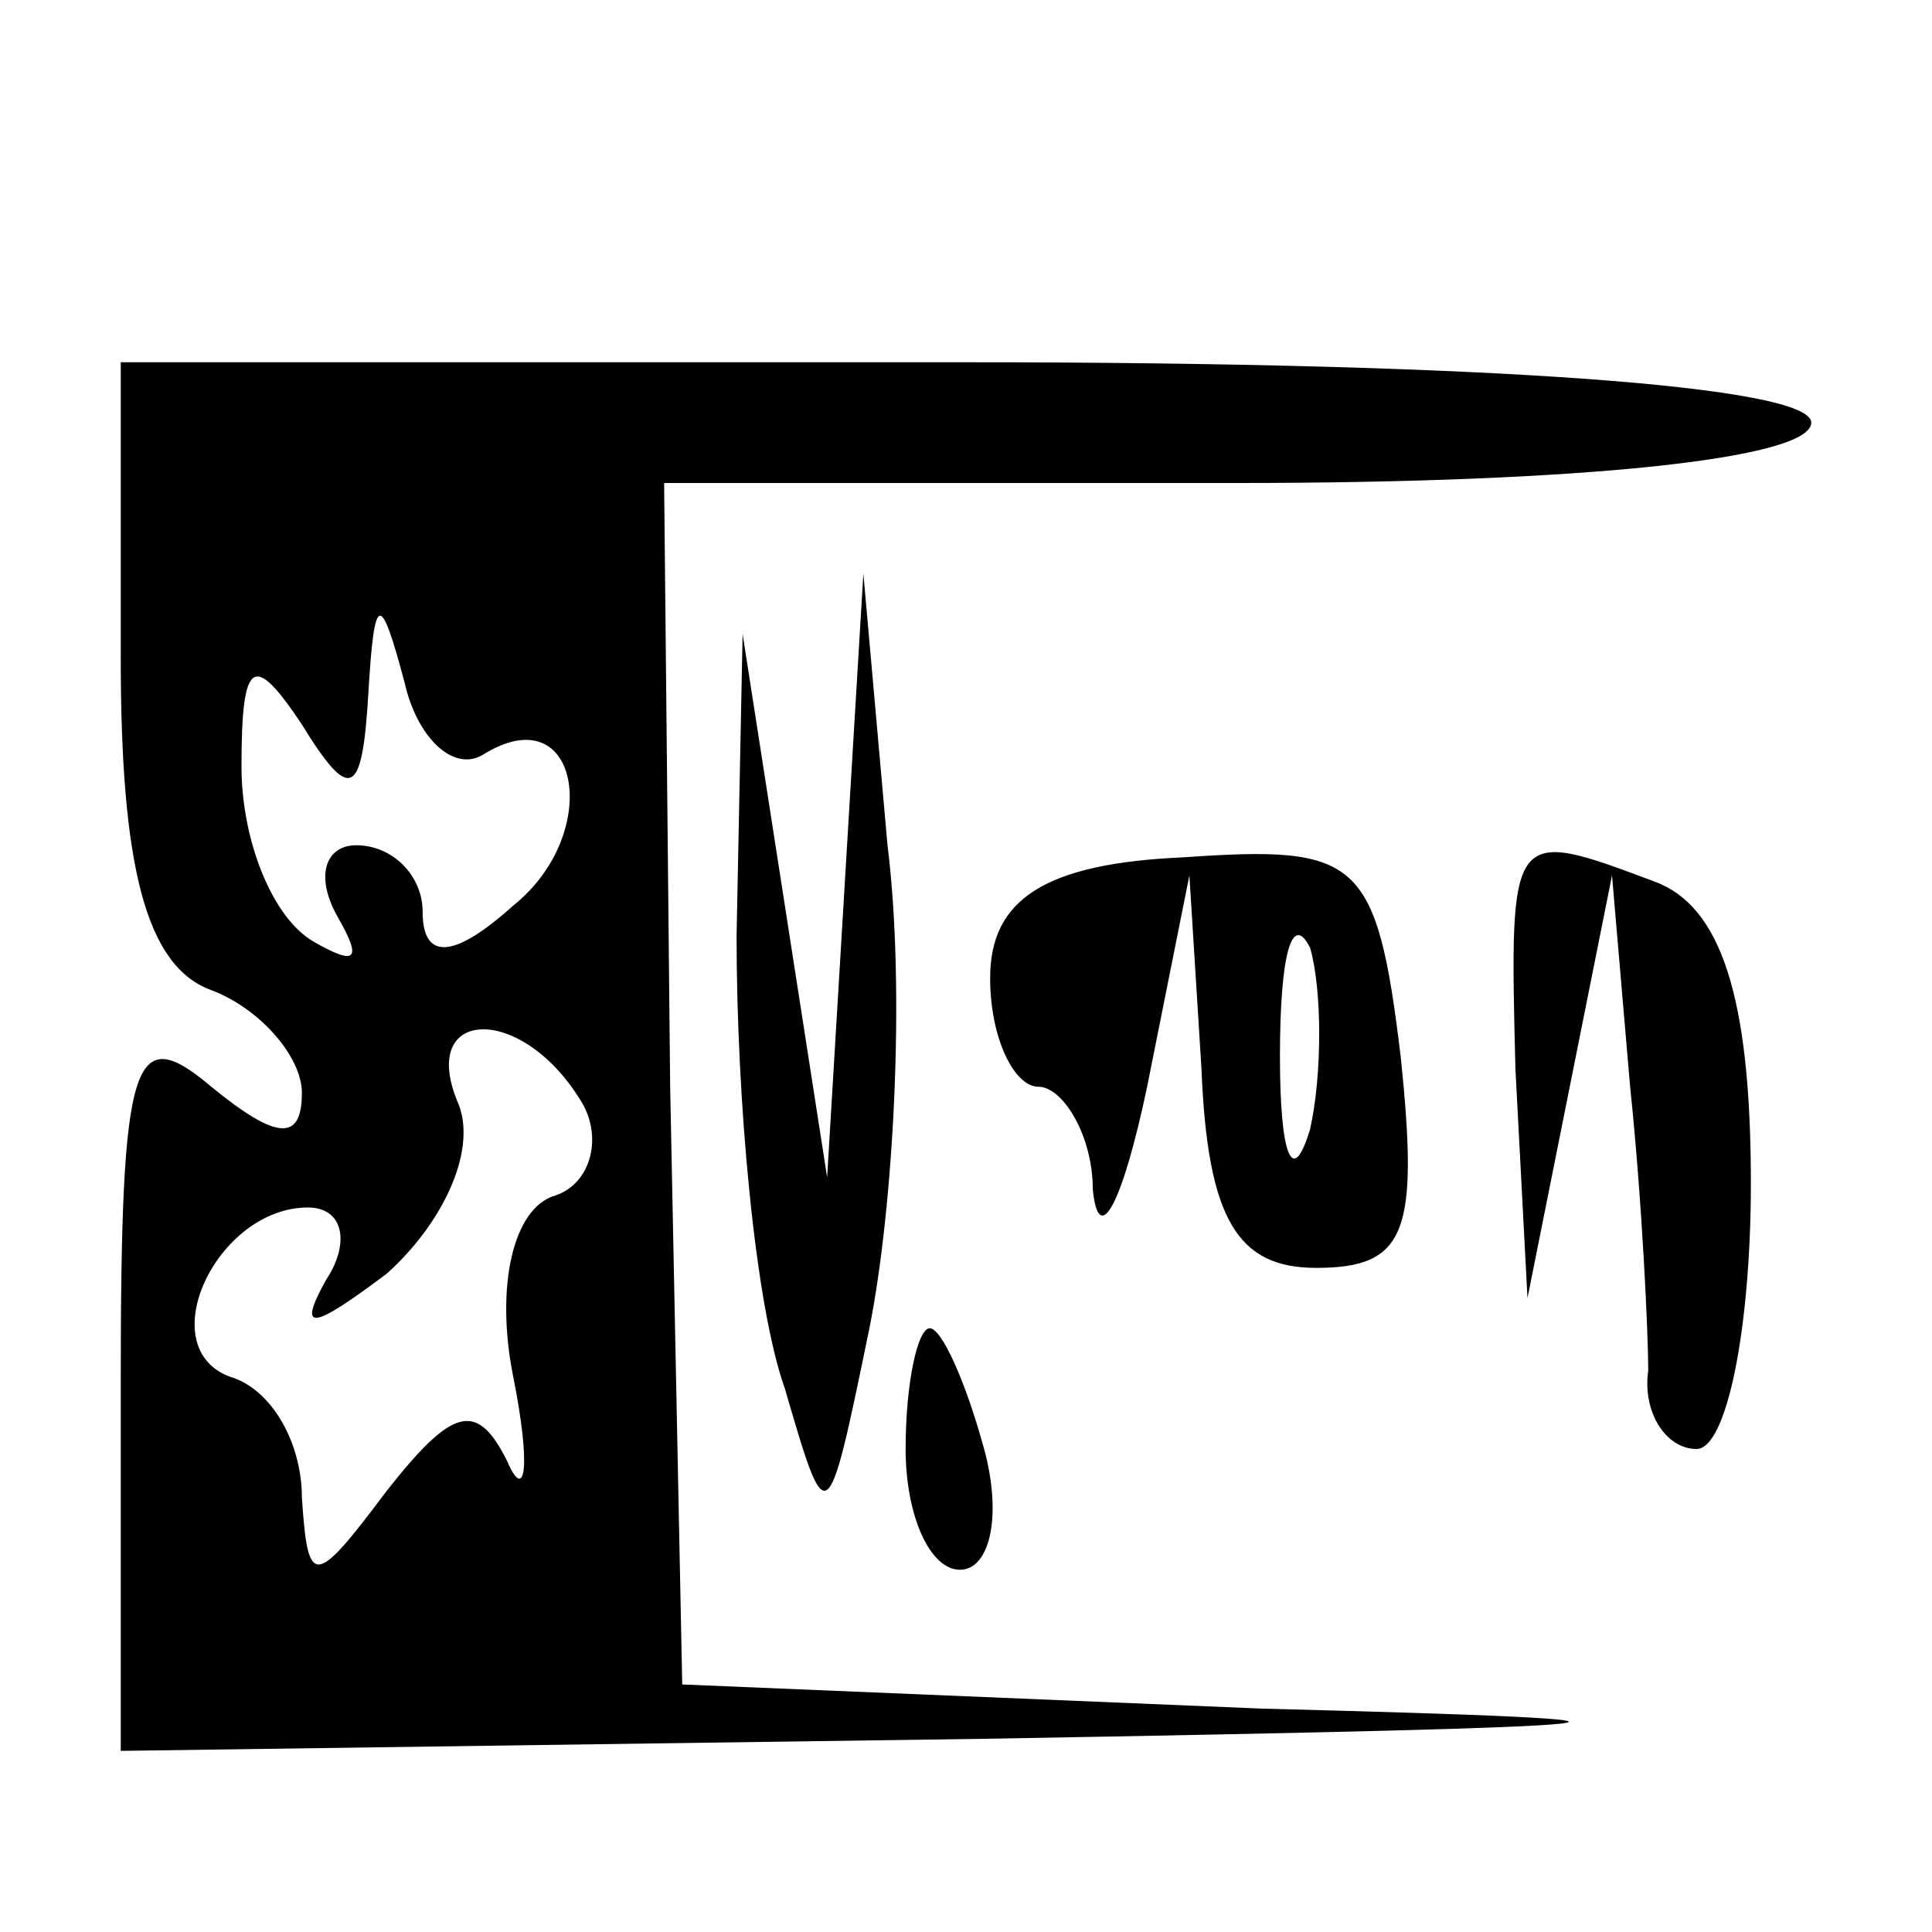 <?xml version="1.0" encoding="UTF-8" standalone="no"?> <svg xmlns="http://www.w3.org/2000/svg" version="1.0" width="32pt" height="32pt" viewBox="0 0 32 32" preserveAspectRatio="xMidYMid meet"><g transform="translate(0,32) scale(0.1,-0.1)" fill="#000000" stroke="none"><path d="M20 211 c0 -34 4 -51 15 -55 8 -3 15 -11 15 -17 0 -8 -4 -8 -15 1 -13 11 -15 5 -15 -49 l0 -61 143 2 c115 2 124 3 46 5 l-96 4 -2 99 -1 100 95 0 c57 0 95 4 95 10 0 6 -53 10 -140 10 l-140 0 0 -49z m60 -16 c16 10 20 -13 5 -25 -10 -9 -15 -9 -15 -1 0 6 -5 11 -11 11 -5 0 -7 -5 -3 -12 4 -7 3 -8 -4 -4 -7 4 -12 17 -12 29 0 18 2 19 10 7 8 -13 10 -12 11 5 1 17 2 17 6 2 2 -9 8 -15 13 -12z m16 -57 c4 -6 2 -14 -4 -16 -7 -2 -10 -15 -7 -30 3 -15 2 -21 -1 -14 -5 10 -9 9 -20 -5 -12 -16 -13 -16 -14 -1 0 9 -5 18 -12 20 -13 5 -2 28 13 28 6 0 7 -6 3 -12 -5 -9 -2 -8 10 1 9 8 15 20 12 28 -7 16 10 17 20 1z"></path><path d="M140 175 l-3 -50 -7 45 -7 45 -1 -50 c0 -27 3 -61 8 -75 7 -24 7 -24 14 10 4 20 6 56 3 80 l-4 45 -3 -50z"></path><path d="M164 158 c0 -10 4 -18 8 -18 4 0 9 -8 9 -17 1 -10 5 -2 9 17 l7 35 2 -32 c1 -25 6 -33 19 -33 15 0 17 6 14 35 -4 33 -7 35 -36 33 -23 -1 -32 -7 -32 -20z m53 -25 c-3 -10 -5 -4 -5 12 0 17 2 24 5 18 2 -7 2 -21 0 -30z"></path><path d="M251 143 l2 -38 7 35 7 35 3 -35 c2 -19 3 -41 3 -47 -1 -7 3 -13 8 -13 5 0 9 20 9 44 0 31 -5 46 -16 50 -24 9 -24 9 -23 -31z"></path><path d="M150 80 c0 -11 4 -20 9 -20 5 0 7 9 4 20 -3 11 -7 20 -9 20 -2 0 -4 -9 -4 -20z"></path></g></svg> 